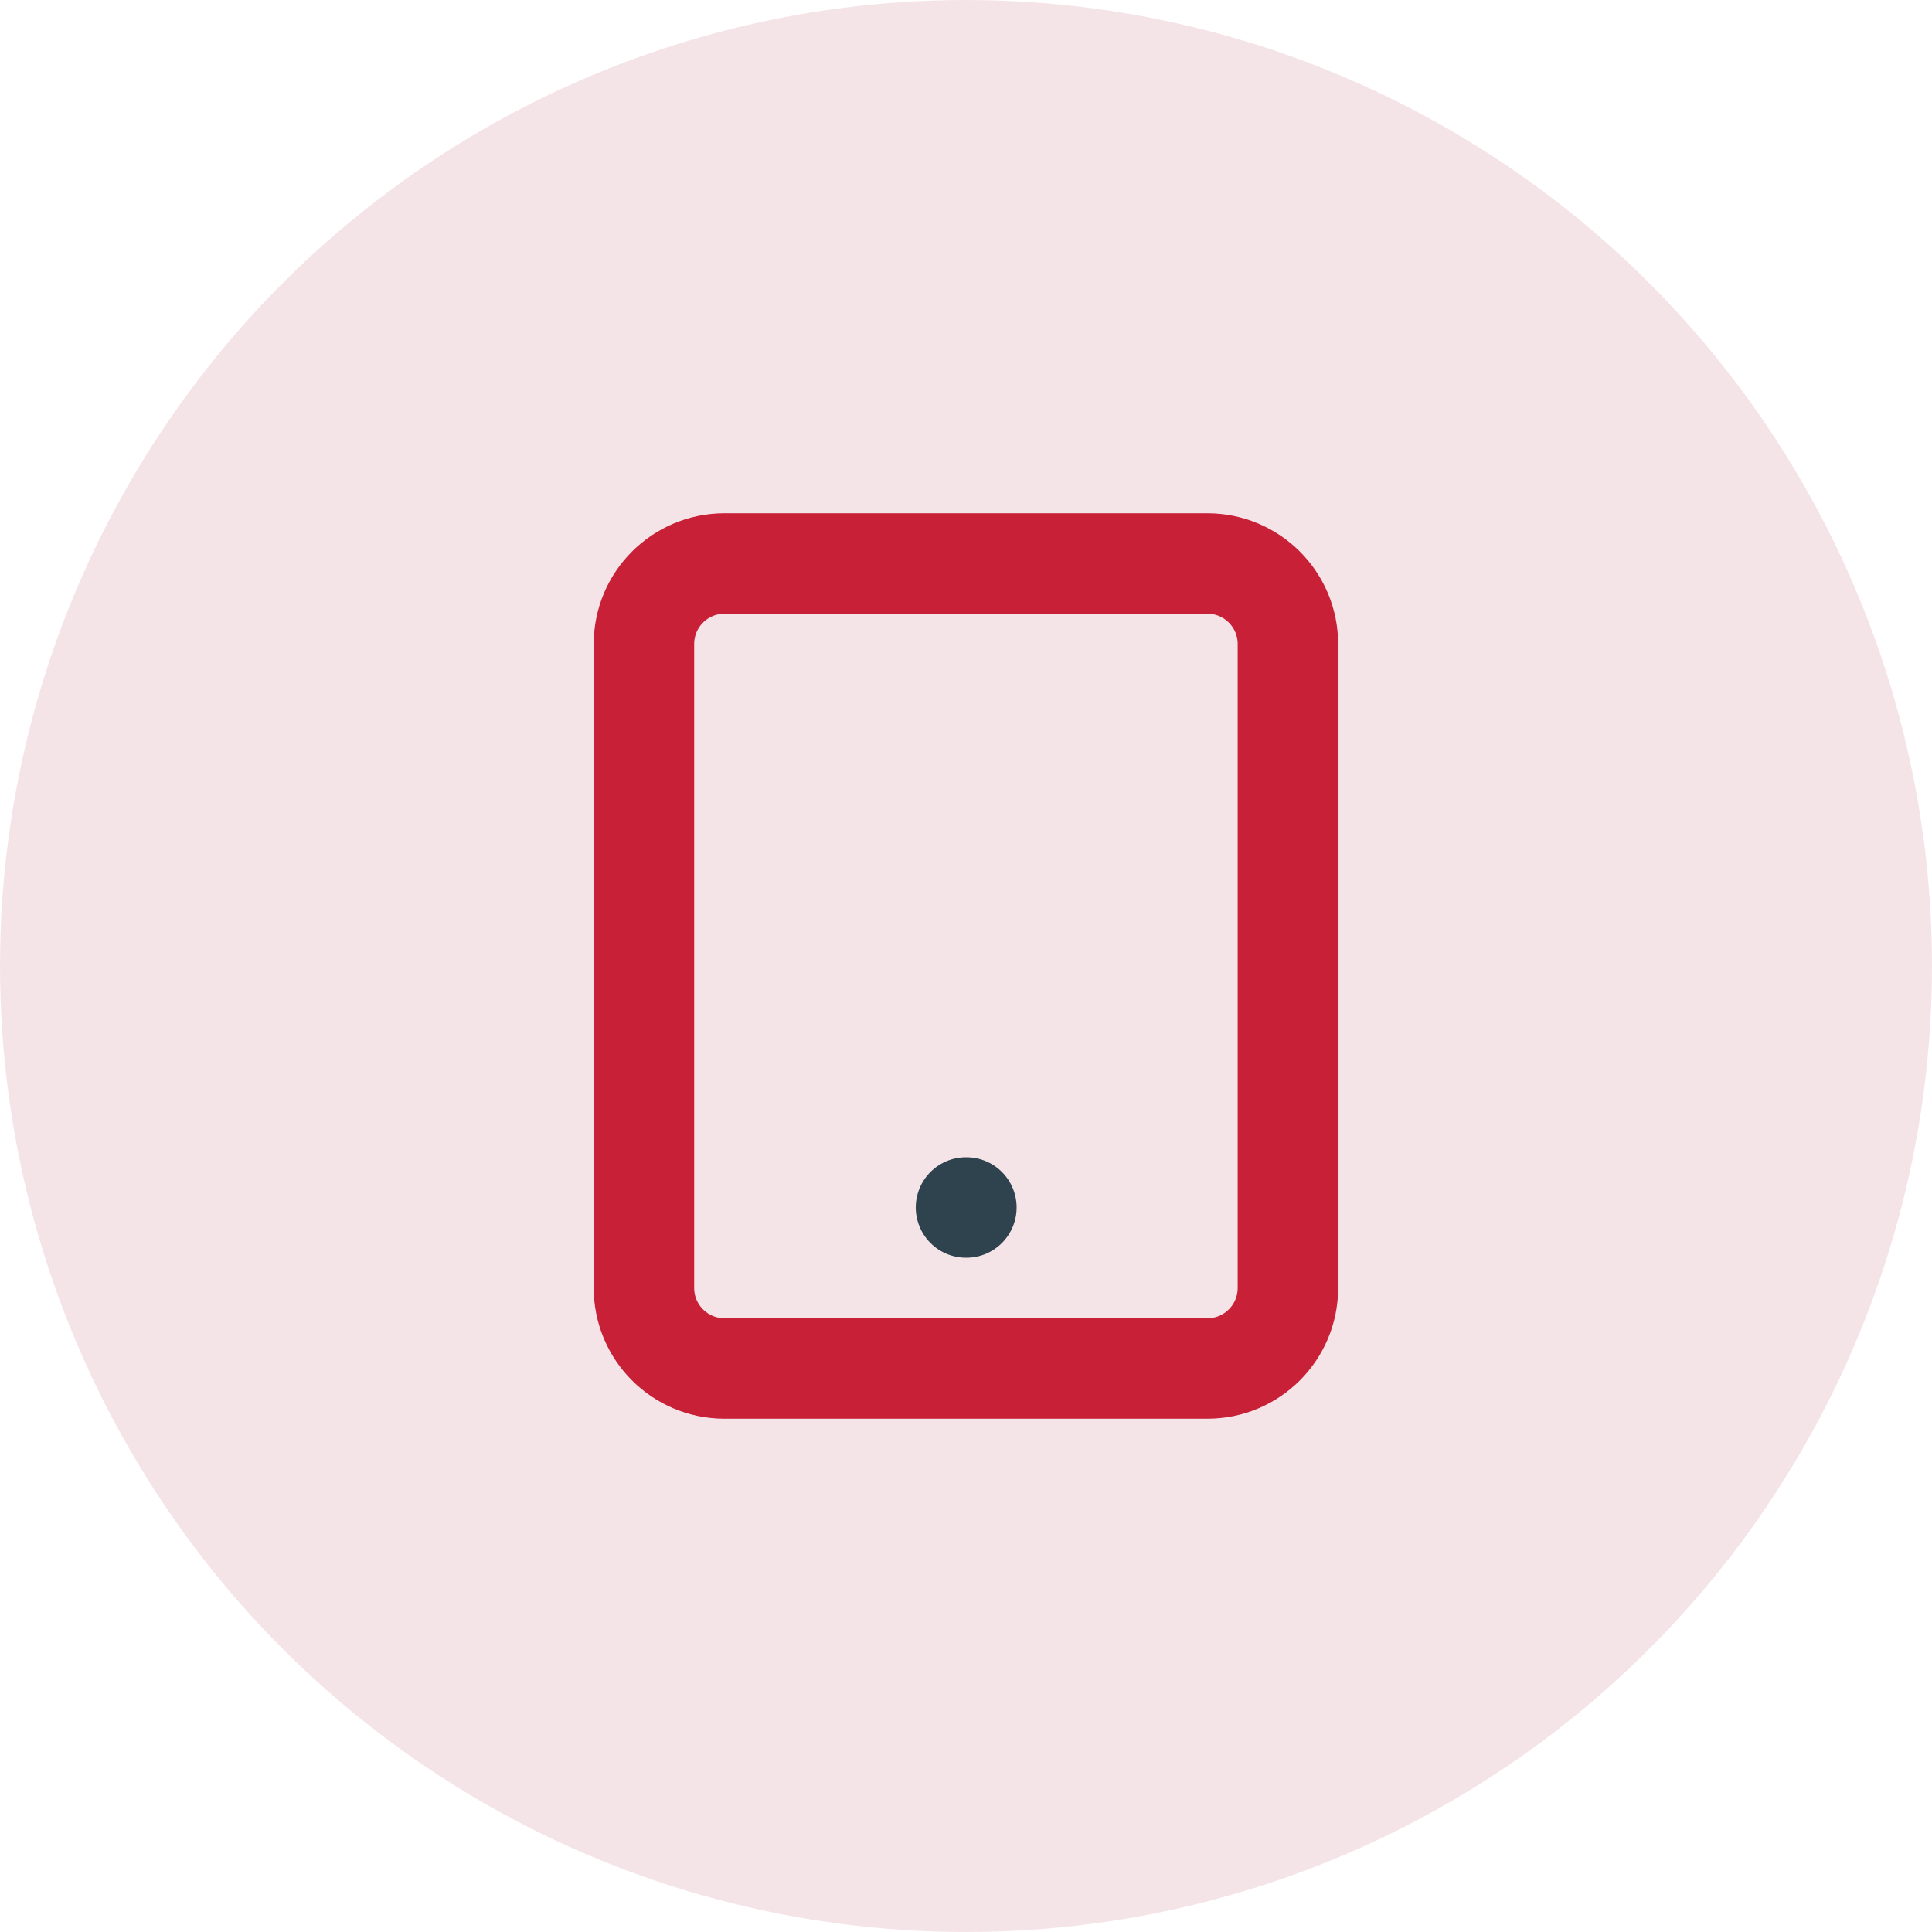 <svg width="40" height="40" viewBox="0 0 40 40" fill="none" xmlns="http://www.w3.org/2000/svg">
<circle cx="20" cy="20" r="20" fill="#F5E4E7"/>
<path d="M24.999 11.667H14.999C14.078 11.667 13.332 12.413 13.332 13.333V26.667C13.332 27.587 14.078 28.333 14.999 28.333H24.999C25.919 28.333 26.665 27.587 26.665 26.667V13.333C26.665 12.413 25.919 11.667 24.999 11.667Z" stroke="#C72037" stroke-width="2.08" stroke-linecap="round" stroke-linejoin="round"/>
<path d="M20 25H20.008" stroke="#2E434D" stroke-width="2.08" stroke-linecap="round" stroke-linejoin="round"/>
</svg>
